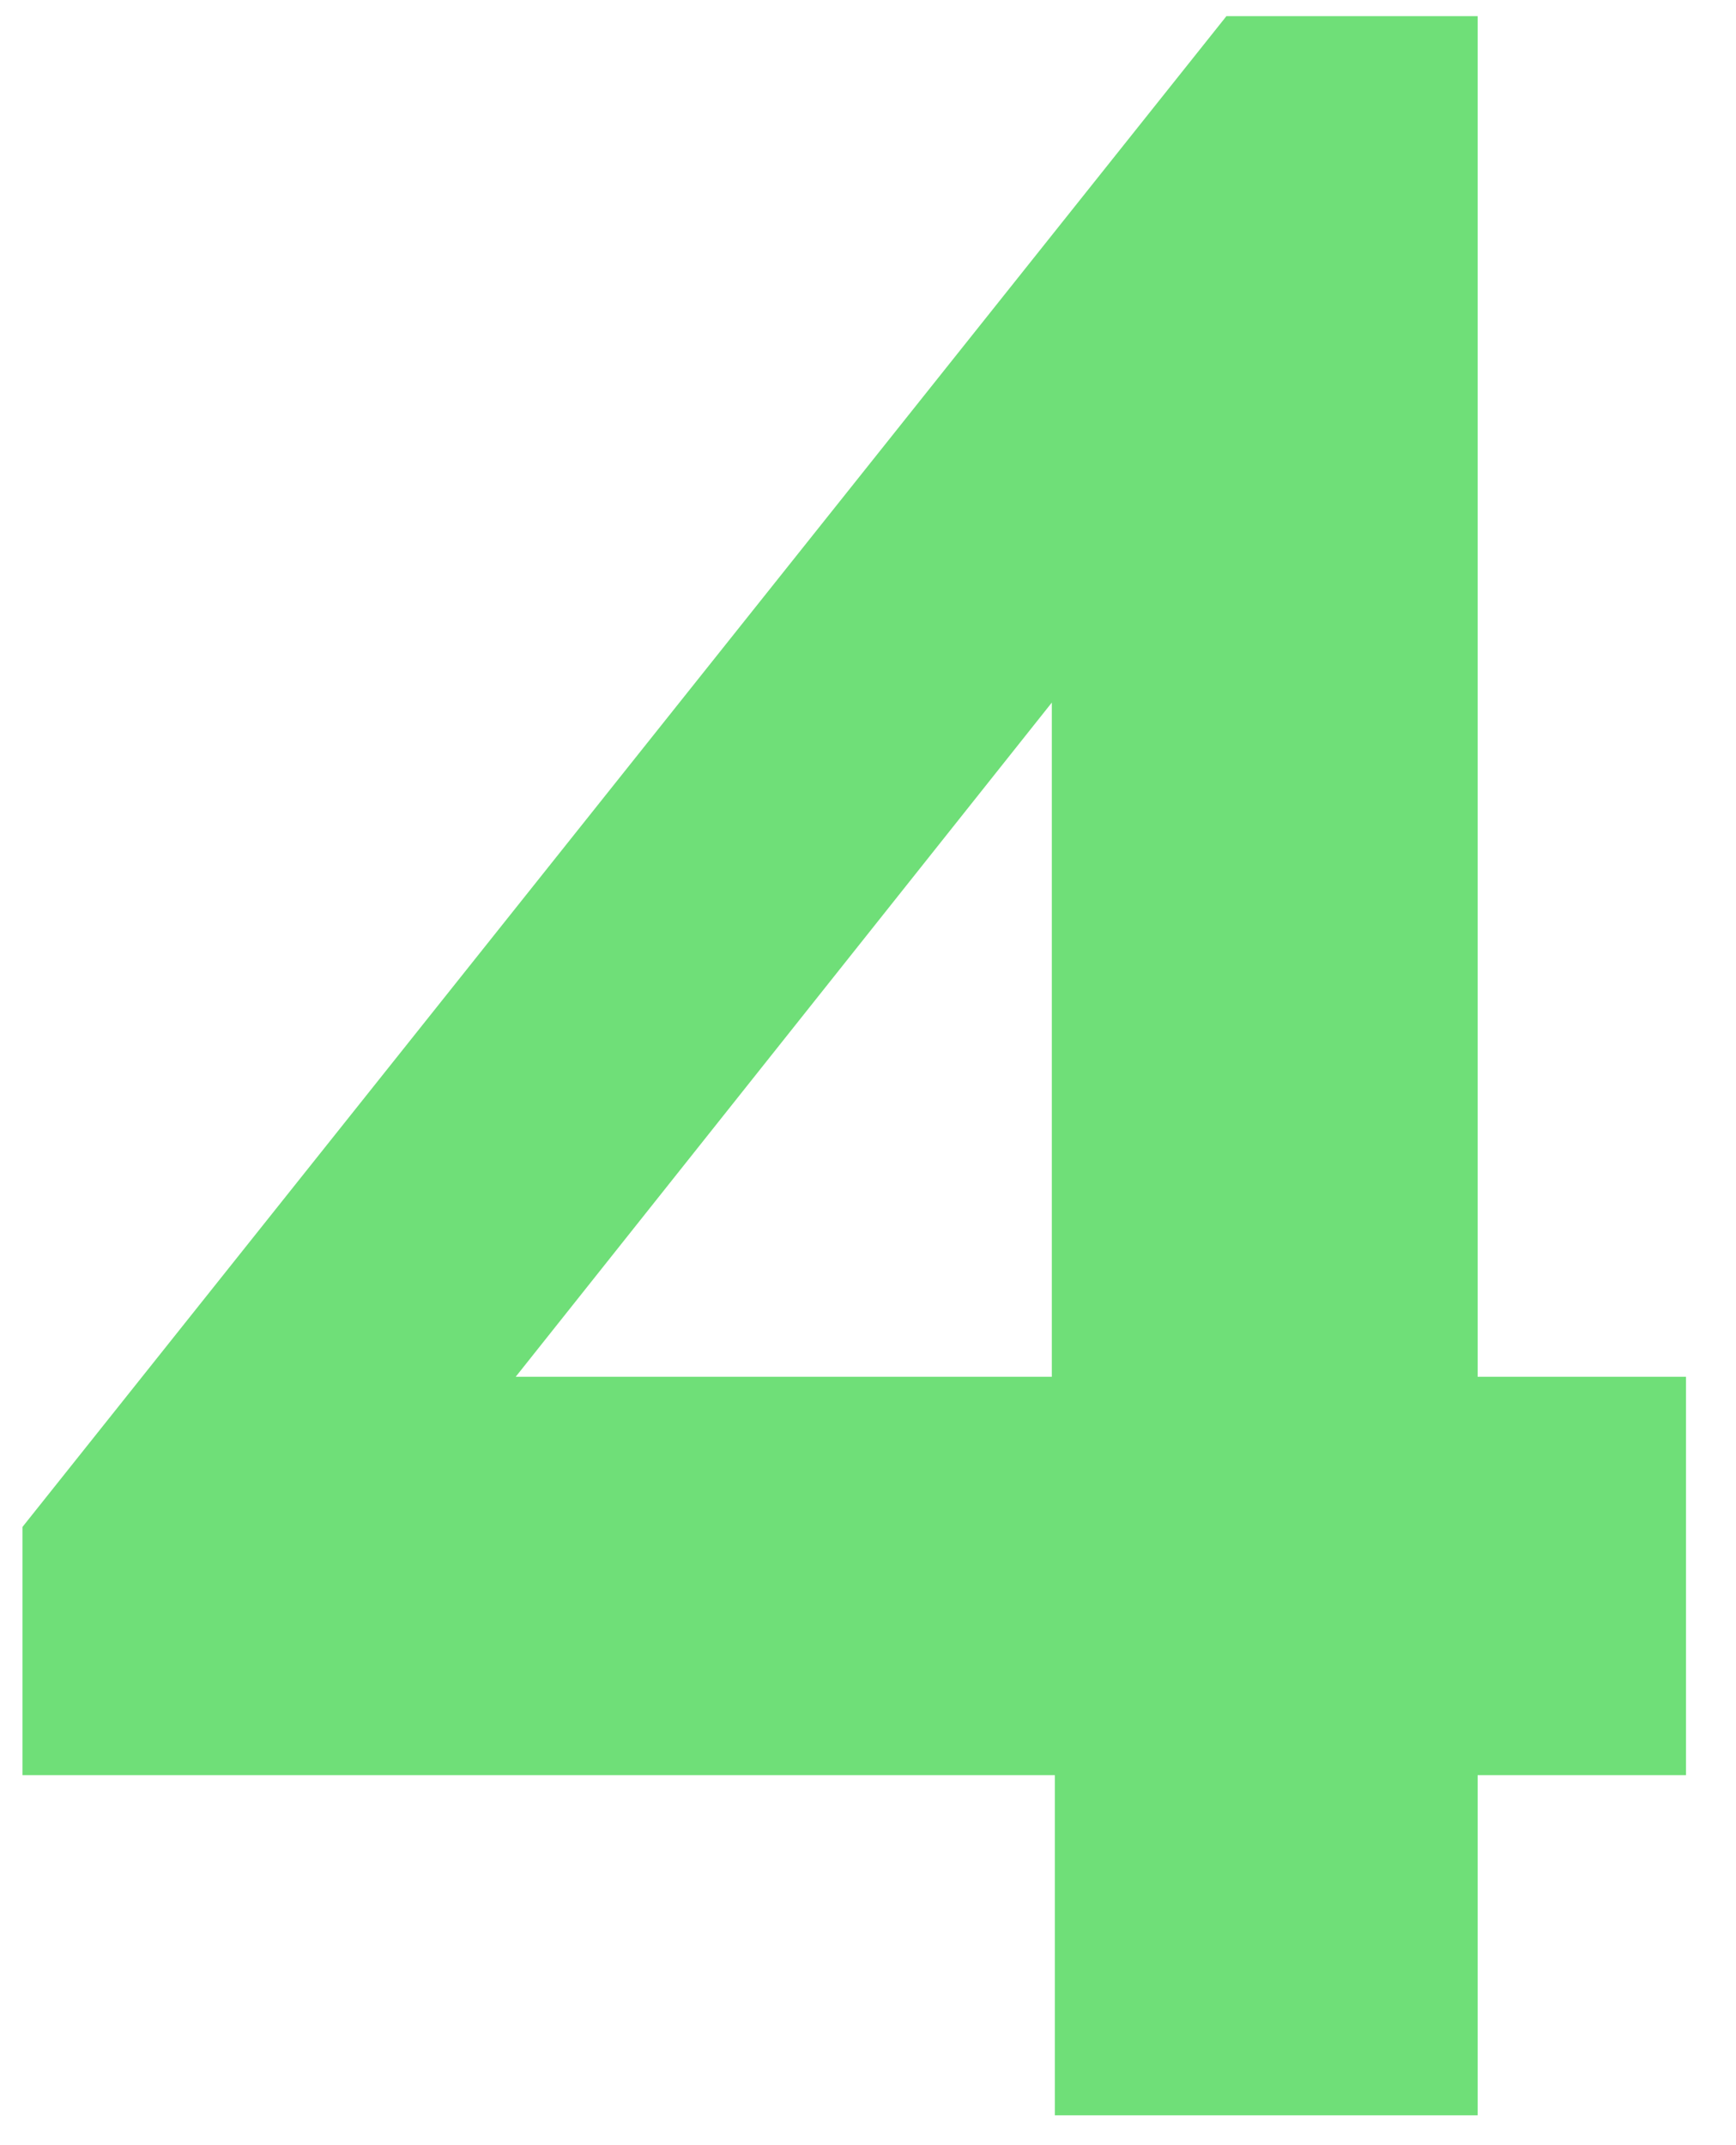 <?xml version="1.0" encoding="UTF-8"?> <svg xmlns="http://www.w3.org/2000/svg" width="17" height="21" viewBox="0 0 17 21" fill="none"> <path d="M14.47 17.378V20.708H10.33V17.378H0.22V14.948L12.01 0.158H14.47V13.478H16.51V17.378H14.47ZM10.3 6.878L5.05 13.478H10.3V6.878Z" fill="#6FDF78"></path> </svg> 